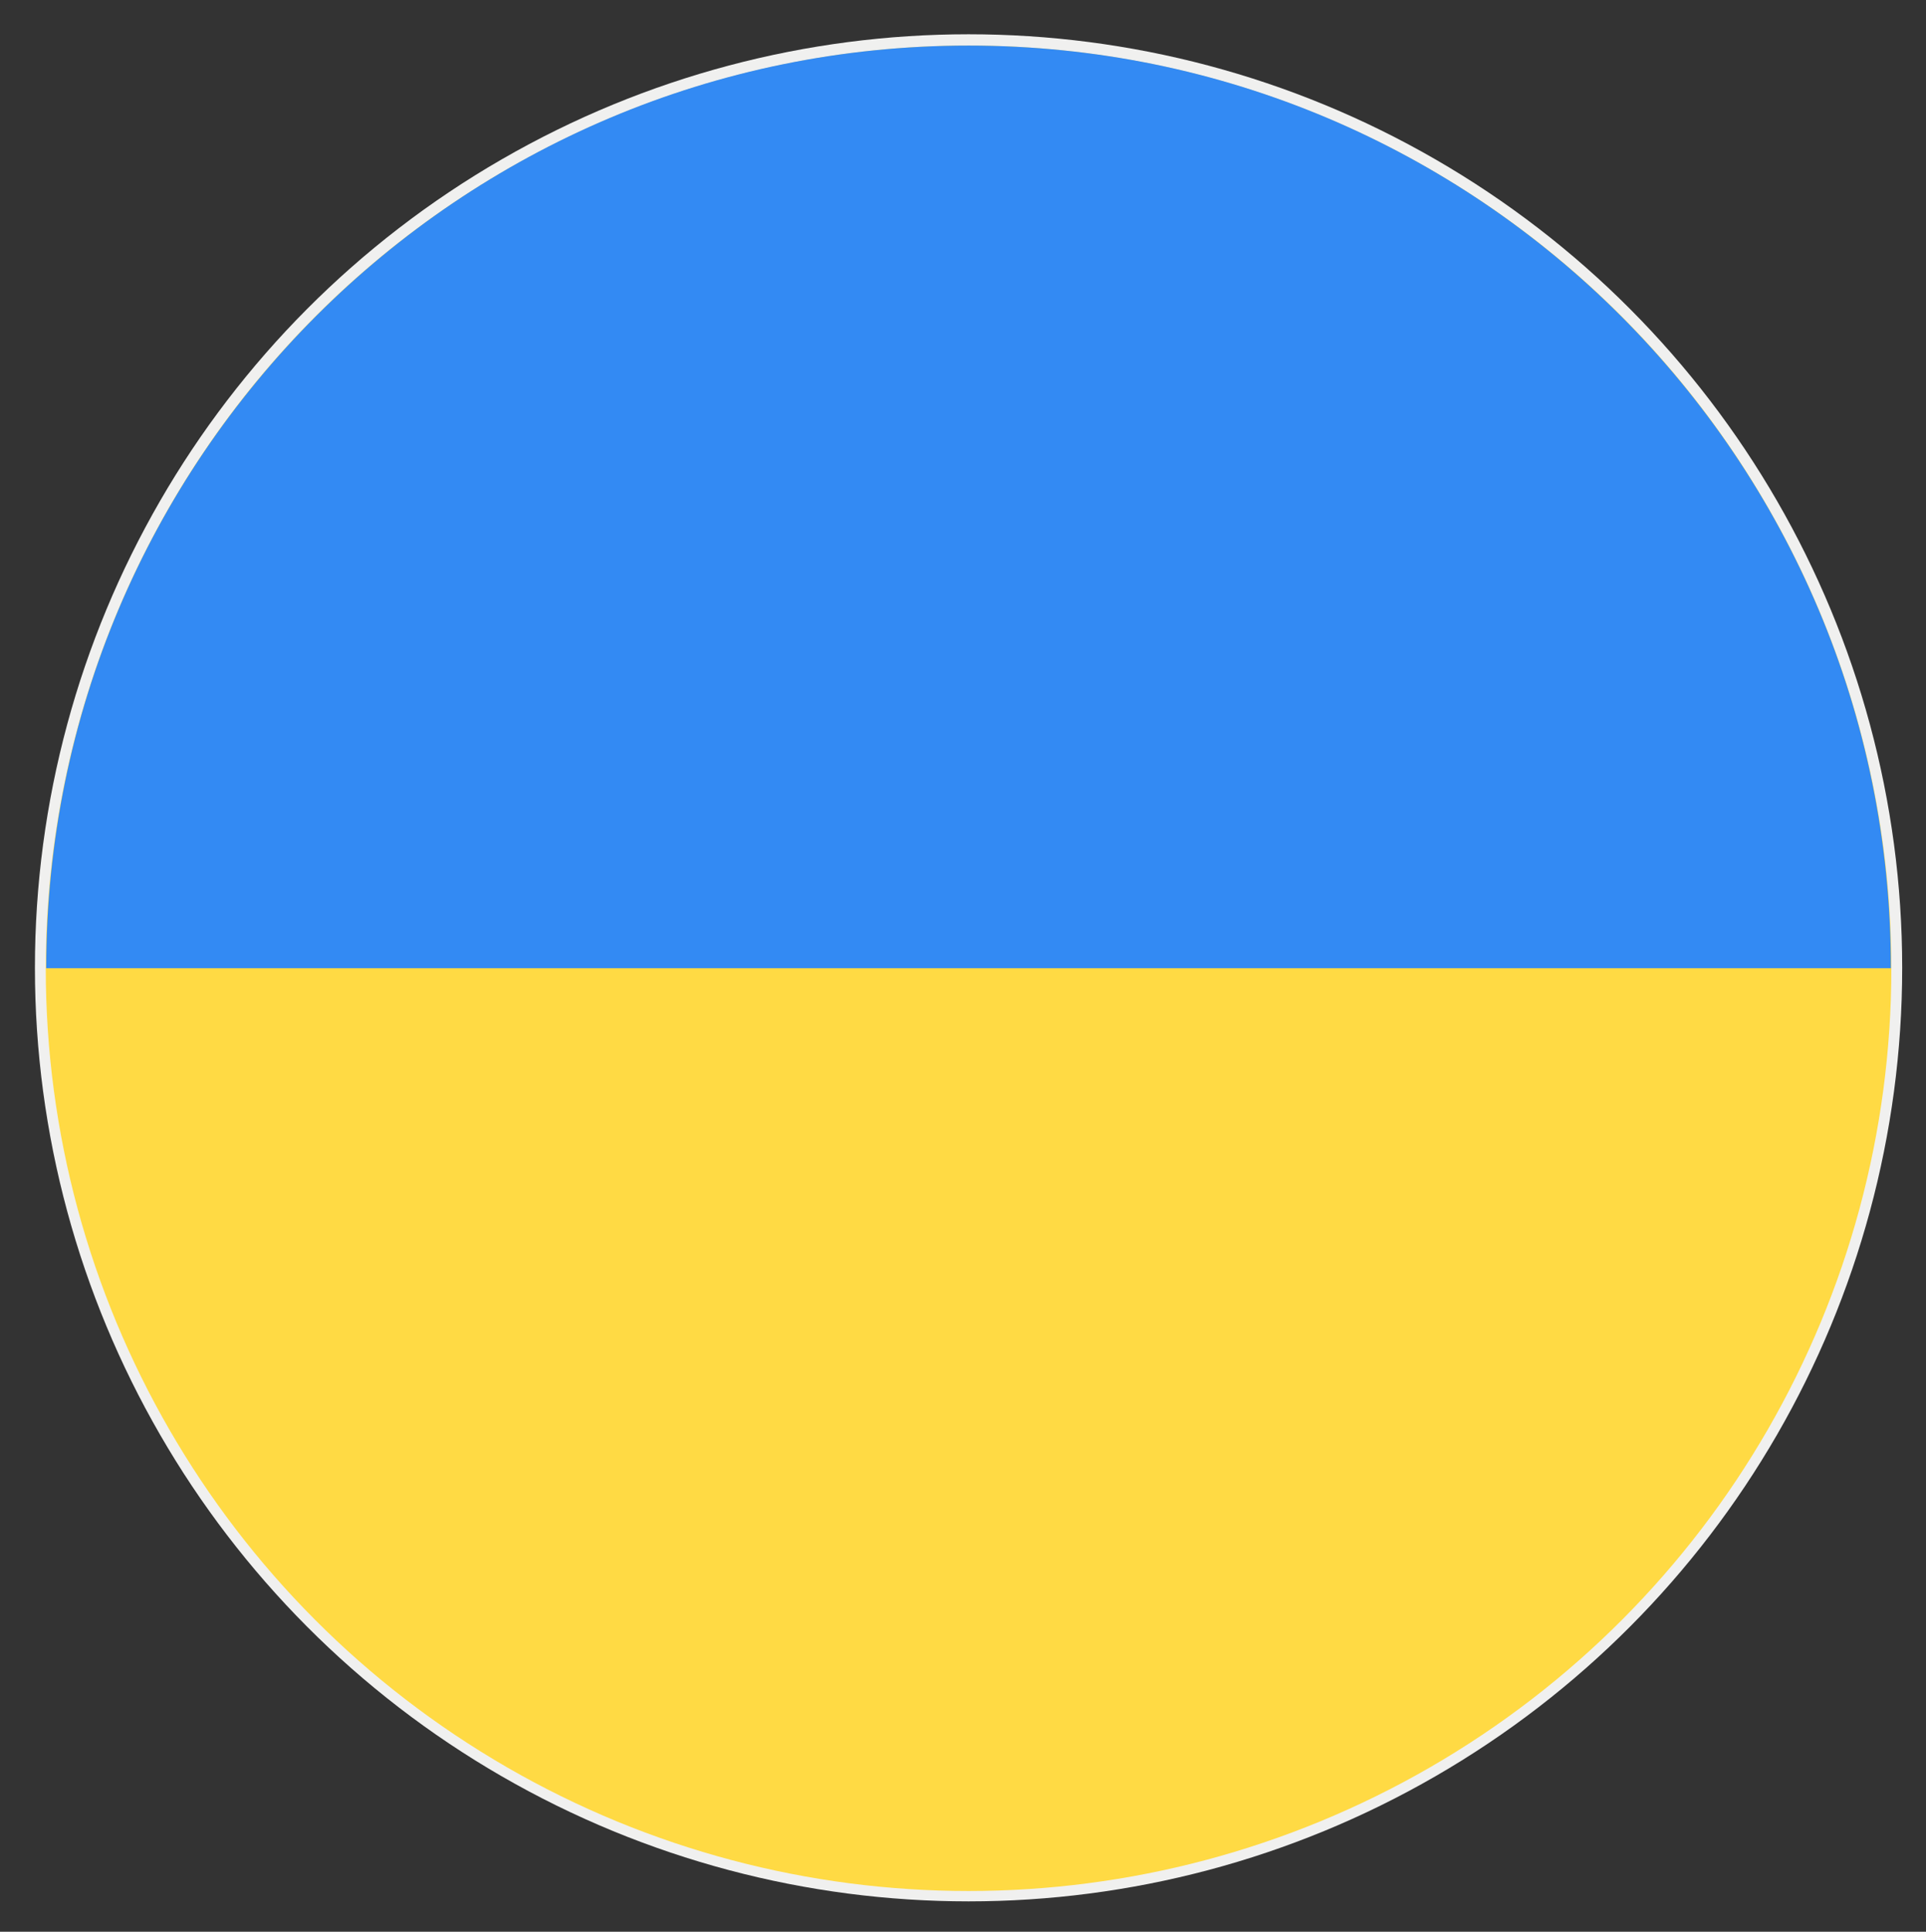 <?xml version="1.0" encoding="utf-8"?>
<!-- Generator: Adobe Illustrator 16.0.0, SVG Export Plug-In . SVG Version: 6.00 Build 0)  -->
<!DOCTYPE svg PUBLIC "-//W3C//DTD SVG 1.1//EN" "http://www.w3.org/Graphics/SVG/1.1/DTD/svg11.dtd">
<svg version="1.1" id="Слой_1" xmlns="http://www.w3.org/2000/svg" xmlns:xlink="http://www.w3.org/1999/xlink" x="0px" y="0px"
	 width="20.625px" height="20.688px" viewBox="0 0 20.625 20.688" enable-background="new 0 0 20.625 20.688" xml:space="preserve">
<rect x="0" y="0" width="20.625" height="20.688" fill="#333333" stroke="none"/>
<circle fill="#F0F0EF" cx="10.372" cy="10.365" r="9.998"/>
<path display="none" fill="#4C639E" d="M19.747,13.84c0.401-1.082,0.622-2.253,0.622-3.476c0-1.225-0.221-2.396-0.622-3.478H0.997
	C0.595,7.969,0.375,9.14,0.375,10.365c0,1.223,0.22,2.394,0.622,3.476l9.375,0.871L19.747,13.84z"/>
<path display="none" fill="#CD4B44" d="M10.372,20.362c4.298,0,7.964-2.714,9.375-6.521H0.997
	C2.409,17.648,6.074,20.362,10.372,20.362z"/>
<circle fill="#FFDA44" cx="10.372" cy="10.37" r="9.882"/>
<path fill="#338AF3" d="M0.495,10.369c0-5.458,4.422-9.881,9.877-9.881s9.877,4.424,9.877,9.881"/>
</svg>
